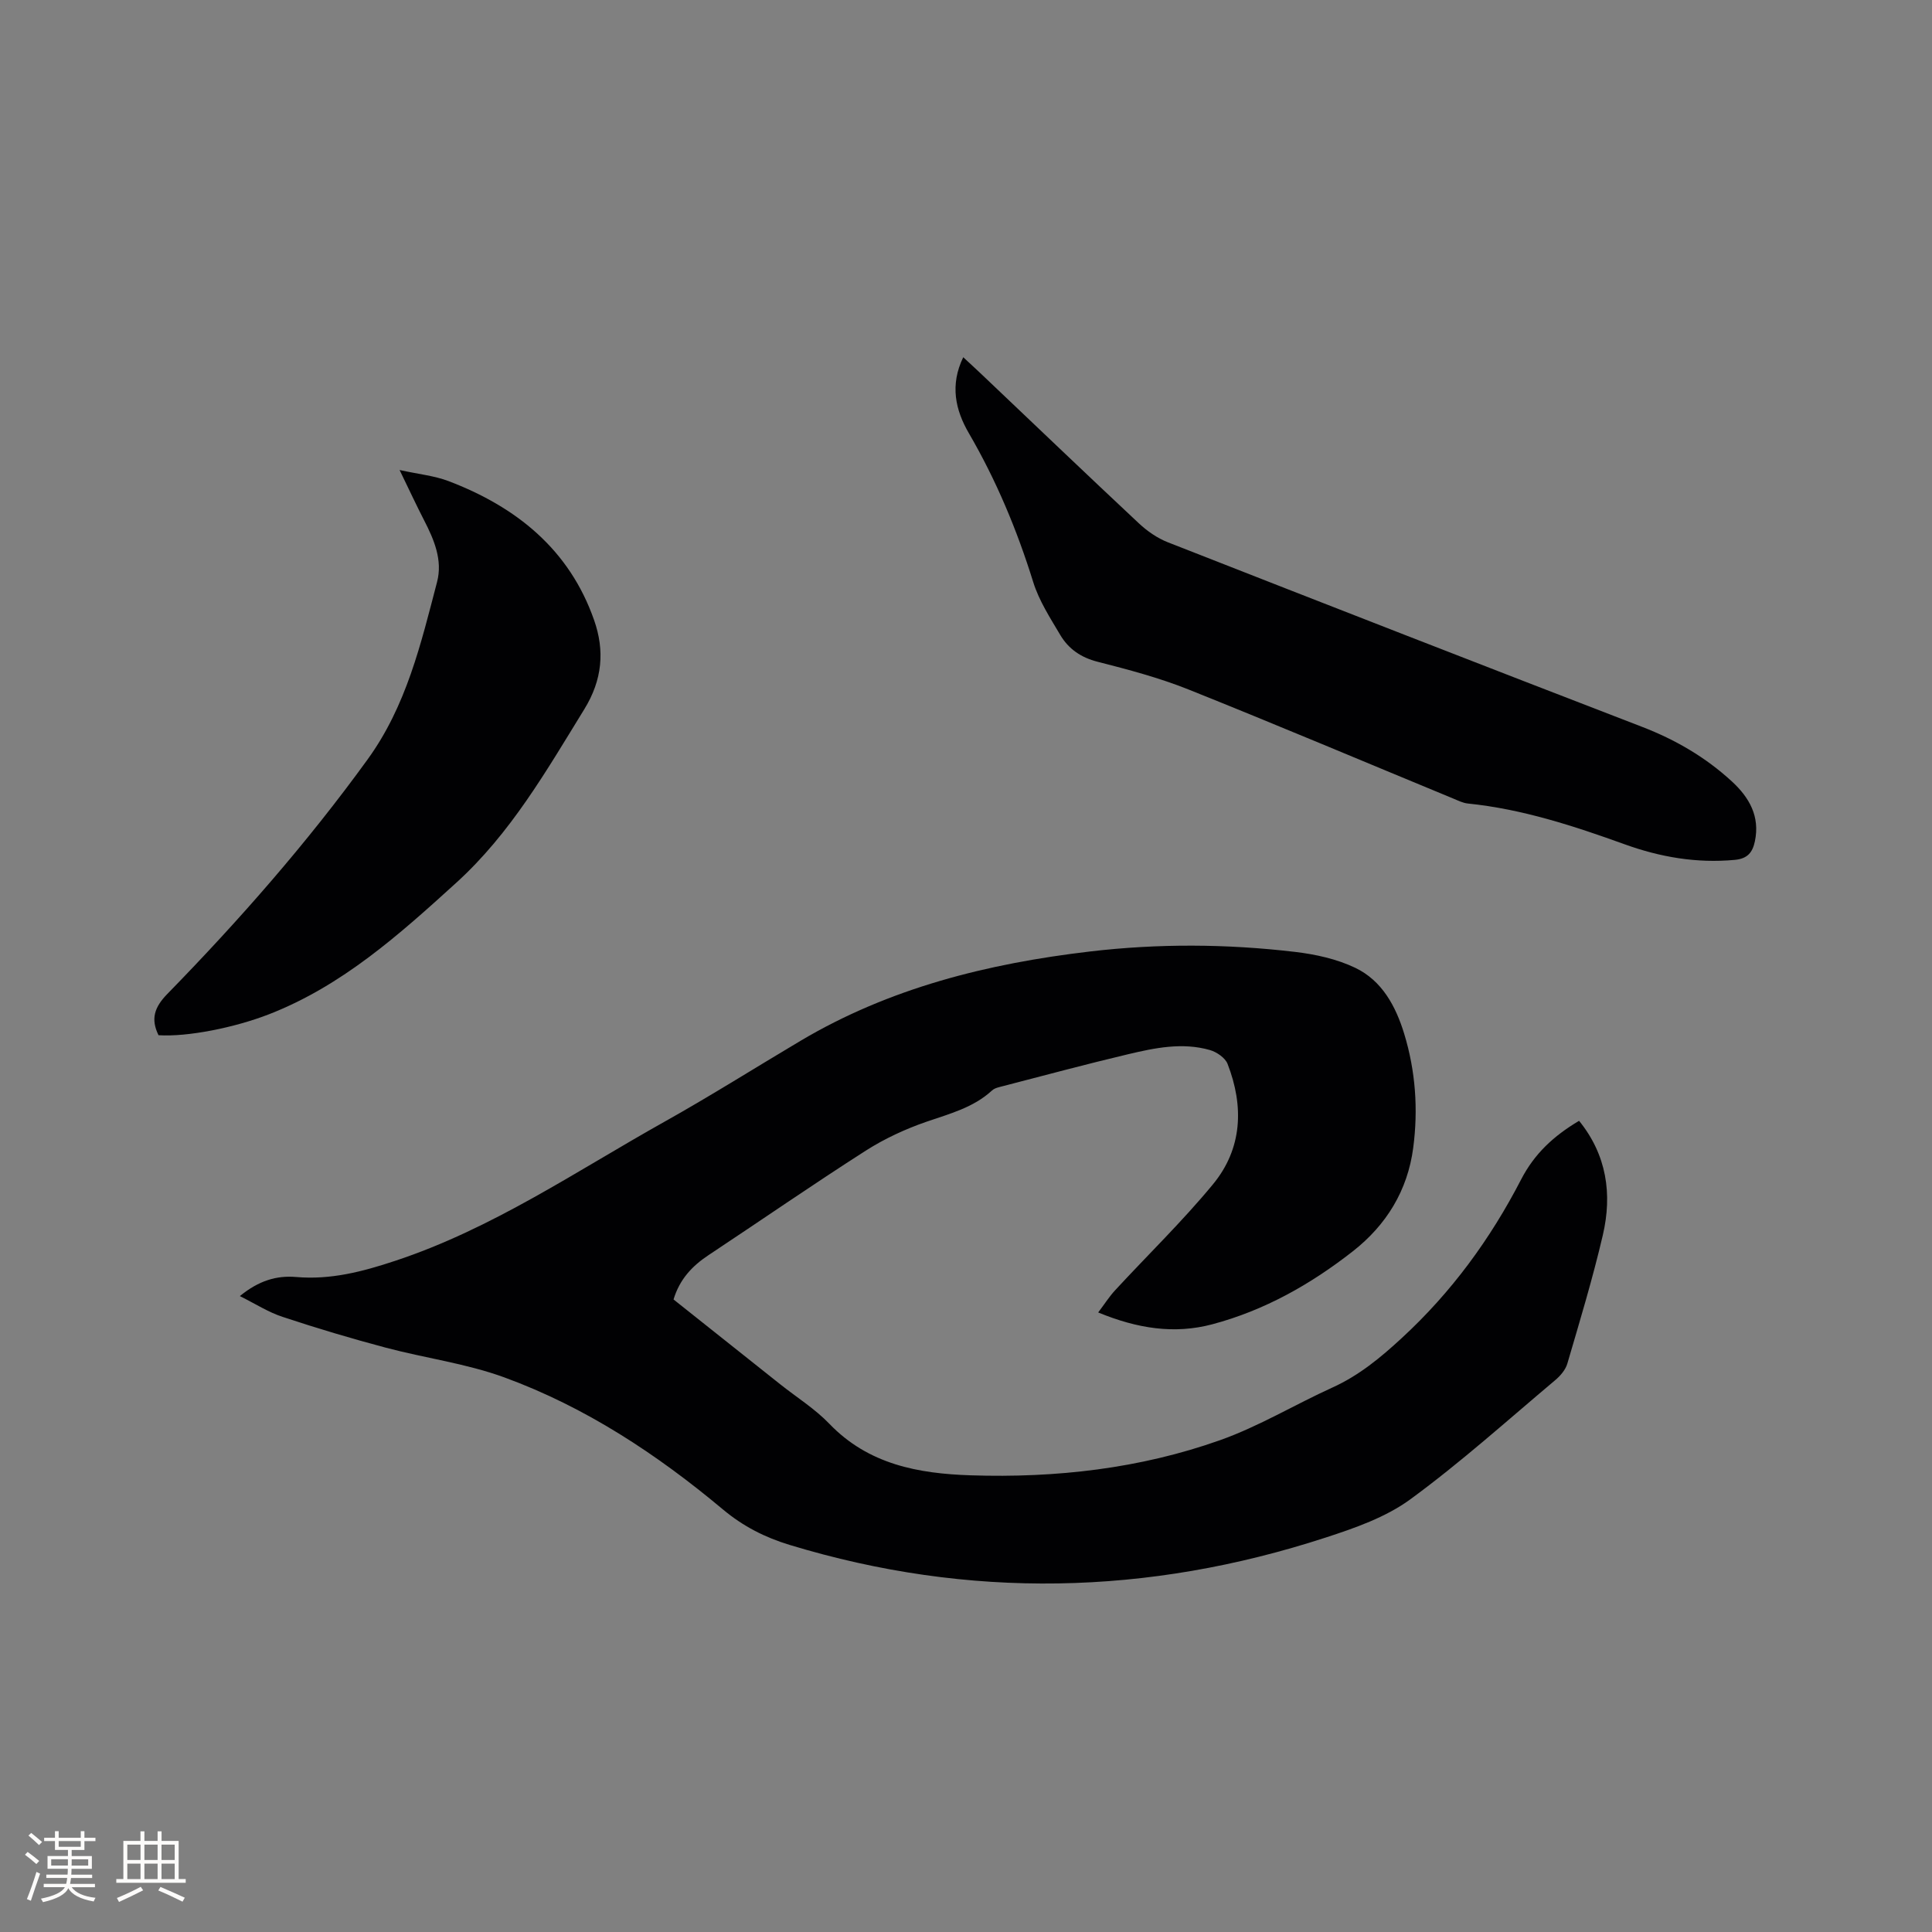 <svg enable-background="new 0 0 400 400" viewBox="0 0 400 400" xmlns="http://www.w3.org/2000/svg"><rect x="0" y="0" width="400" height="400" fill="#808080" stroke="none"/><g fill="#010103"><path d="m49.66 268.34c3.9-3.19 7.59-4.3 11.65-3.95 7.13.62 13.72-1.1 20.48-3.34 20.15-6.66 37.52-18.58 55.77-28.8 9.52-5.33 18.75-11.16 28.13-16.73 18.49-10.99 38.81-16.03 59.94-18.52 14.17-1.67 28.35-1.59 42.48.08 4.25.5 8.67 1.47 12.49 3.3 5.53 2.65 8.38 7.94 10.13 13.67 2.35 7.71 2.91 15.64 1.86 23.61-1.16 8.81-5.55 15.96-12.48 21.39-8.74 6.85-18.32 12.26-29.12 15.13-7.87 2.09-15.51.89-23.62-2.45 1.31-1.73 2.28-3.27 3.5-4.59 6.75-7.31 13.93-14.27 20.25-21.93 6.1-7.39 6.45-16.14 3.04-24.93-.49-1.27-2.25-2.47-3.66-2.88-5.7-1.63-11.39-.45-16.95.87-8.65 2.05-17.24 4.36-25.85 6.59-.8.21-1.74.38-2.31.91-3.89 3.58-8.8 4.82-13.62 6.49-4.35 1.51-8.64 3.49-12.52 5.97-10.98 7.02-21.7 14.44-32.57 21.64-3.37 2.23-5.97 4.99-7.23 9.17 7.37 5.86 14.74 11.72 22.11 17.58 3.4 2.7 7.17 5.06 10.15 8.16 8.09 8.42 18.42 10.32 29.29 10.67 17.61.57 34.98-1.38 51.61-7.28 8.03-2.85 15.46-7.36 23.26-10.9 5.49-2.49 9.93-6.16 14.34-10.23 10.28-9.47 18.32-20.46 24.71-32.82 2.77-5.36 6.73-9.03 12.01-12.17 5.72 7.05 6.9 15.16 4.92 23.66-2.09 8.96-4.76 17.78-7.35 26.61-.38 1.3-1.47 2.56-2.55 3.46-9.9 8.33-19.54 17.01-29.96 24.64-5.07 3.71-11.45 5.94-17.54 7.92-36.79 11.99-73.81 12.81-110.96 1.52-5.1-1.55-9.61-3.83-13.82-7.35-13.63-11.41-28.44-21.18-45.21-27.32-7.89-2.89-16.42-4-24.59-6.17-7.15-1.9-14.26-4.02-21.28-6.35-2.97-.95-5.66-2.7-8.93-4.33z"/><path d="m199.43 73.96c1.36 1.27 2.59 2.39 3.8 3.54 10.84 10.29 21.63 20.62 32.54 30.83 1.73 1.62 3.82 3.08 6.01 3.94 32.69 12.82 65.41 25.58 98.18 38.21 6.93 2.67 13.16 6.3 18.6 11.3 3.61 3.32 5.86 7.25 4.77 12.41-.48 2.27-1.5 3.6-4.18 3.84-7.88.73-15.41-.57-22.76-3.22-10.57-3.81-21.21-7.3-32.48-8.45-1.02-.1-2.01-.61-2.99-1.01-18.28-7.55-36.51-15.26-54.88-22.61-6.06-2.42-12.45-4.11-18.8-5.73-3.45-.88-6.01-2.66-7.72-5.54-2.09-3.53-4.4-7.09-5.6-10.95-3.35-10.77-7.64-21.05-13.31-30.8-2.82-4.83-3.97-10.01-1.18-15.76z"/><path d="m32.82 214.33c-1.64-3.35-.89-5.77 1.85-8.57 14.89-15.26 28.93-31.26 41.46-48.56 8.01-11.06 11.02-23.93 14.36-36.71 1.18-4.52-.61-8.75-2.69-12.78-1.59-3.09-3.05-6.24-5.07-10.4 3.95.87 7.17 1.18 10.09 2.28 14.07 5.35 25.07 14.16 30.19 28.82 2.2 6.29 1.73 12.32-2.05 18.45-7.84 12.73-15.24 25.68-26.49 35.9-11.79 10.72-23.61 21.32-38.77 27.23-7.15 2.78-16.87 4.72-22.88 4.34z"/></g><path d="m5.17 384 .55-.58c.85.61 1.65 1.24 2.4 1.87l-.59.64c-.83-.73-1.62-1.38-2.36-1.93m1.22 9.53-.82-.34c.71-1.76 1.37-3.64 1.98-5.63.24.13.5.25.76.36-.6 1.67-1.24 3.54-1.92 5.61m-.5-13.5.57-.54c.56.44 1.31 1.06 2.26 1.87l-.64.64c-.68-.66-1.41-1.32-2.19-1.97m3.25.46h2.24v-1.36h.77v1.36h4.57v-1.36h.76v1.36h2.28v.69h-2.28v1.84h-2.64v1.26h4.18v2.64h-4.21c0 .45-.02.86-.05 1.21h4.32v.69h-4.38c-.04.34-.1.75-.19 1.22h5.15v.69h-4.82c.87 1.19 2.51 1.92 4.93 2.19-.17.31-.3.57-.37.76-2.77-.49-4.52-1.41-5.26-2.76-.56 1.26-2.3 2.23-5.24 2.9-.12-.24-.26-.48-.43-.72 2.73-.55 4.38-1.34 4.96-2.38h-4.38v-.69h4.65c.1-.38.17-.79.21-1.22h-4.32v-.69h4.4c.03-.34.05-.75.05-1.21h-4.2v-2.64h4.23v-1.26h-2.69v-1.84h-2.24zm1.46 4.46v1.29h3.45c.01-.4.02-.57.01-.53v-.32-.45h-3.46zm1.55-2.59h4.57v-1.19h-4.57zm6.11 2.59h-3.42v.77c-.01.19-.01.37-.02.53h3.44z" fill="#fcfbfa"/><path d="m32.63 379.16h.82v1.98h3.54v7.89h1.46v.78h-14.37v-.78h1.46v-7.89h3.54v-1.98h.82v1.98h2.73zm-3.49 11.48.5.73c-1.61.82-3.28 1.63-5 2.41-.13-.27-.28-.55-.44-.82 1.75-.72 3.4-1.49 4.94-2.32m-2.78-5.55h2.73v-3.18h-2.73zm0 3.95h2.73v-3.2h-2.73zm3.54-3.95h2.73v-3.18h-2.73zm0 3.95h2.73v-3.2h-2.73zm7.89 4.68c-1.84-.92-3.51-1.7-5.02-2.32l.45-.73c1.89.8 3.57 1.55 5.04 2.23zm-1.62-11.81h-2.73v3.18h2.73zm-2.73 7.13h2.73v-3.2h-2.73z" fill="#fcfbfa"/></svg>